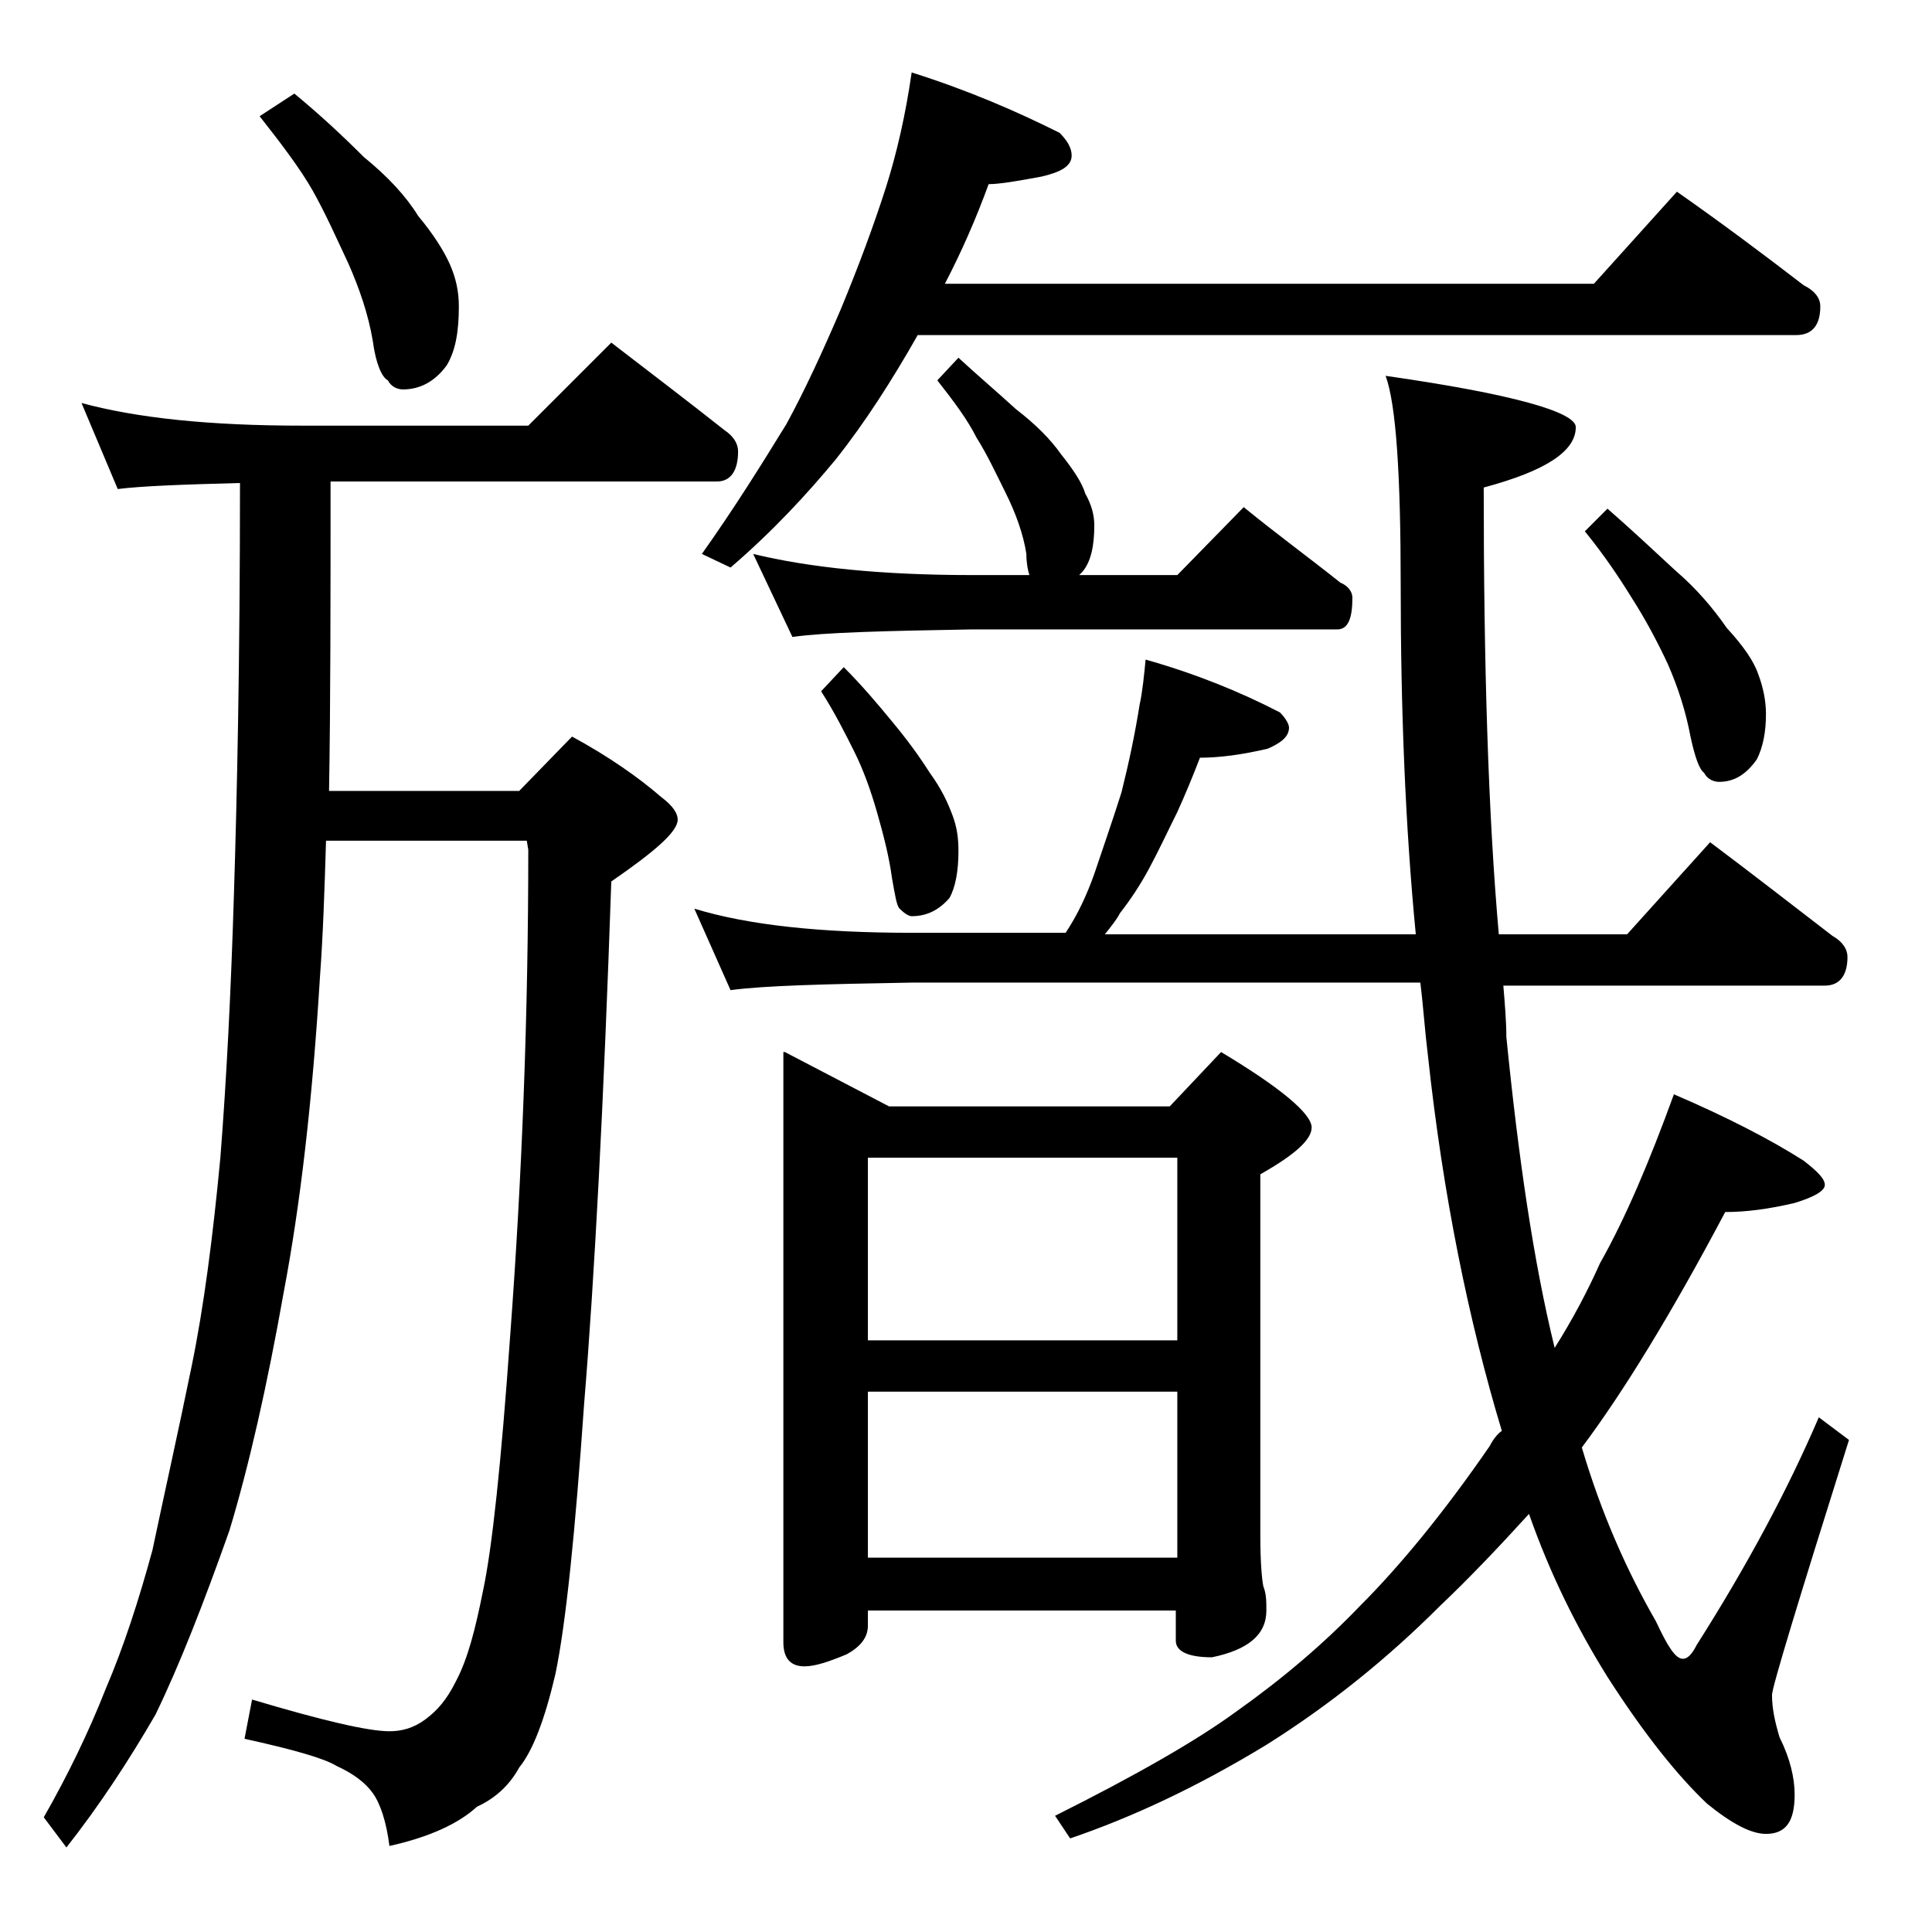 <?xml version="1.0" encoding="utf-8"?>
<!-- Generator: Adobe Illustrator 18.0.0, SVG Export Plug-In . SVG Version: 6.00 Build 0)  -->
<!DOCTYPE svg PUBLIC "-//W3C//DTD SVG 1.1//EN" "http://www.w3.org/Graphics/SVG/1.1/DTD/svg11.dtd">
<svg version="1.1" id="Layer_1" xmlns="http://www.w3.org/2000/svg" xmlns:xlink="http://www.w3.org/1999/xlink" x="0px" y="0px"
	 viewBox="0 0 128 128" enable-background="new 0 0 128 128" xml:space="preserve">
<path d="M5.4,26.7c3.7,1,8.5,1.5,14.6,1.5h15l5.5-5.5c2.6,2,5.1,3.9,7.5,5.8c0.6,0.4,0.9,0.9,0.9,1.4c0,1.3-0.5,2-1.4,2H21.9
	c0,7.9,0,14.8-0.1,20.5h12.6l3.5-3.6c2.4,1.3,4.4,2.7,5.9,4c0.8,0.6,1.1,1.1,1.1,1.5c0,0.8-1.5,2.1-4.4,4.1
	c-0.5,14.6-1.1,26.1-1.8,34.6c-0.6,8.6-1.2,14.5-1.9,17.9c-0.7,3-1.5,5.1-2.4,6.2c-0.6,1.1-1.5,2-2.8,2.6c-1.2,1.1-3.1,2-5.8,2.6
	c-0.2-1.6-0.6-2.8-1.1-3.5s-1.3-1.3-2.4-1.8c-0.8-0.5-2.9-1.1-6.1-1.8l0.5-2.6c4.7,1.4,7.7,2.1,9.1,2.1c0.8,0,1.6-0.2,2.4-0.8
	s1.4-1.3,2-2.5c0.8-1.5,1.3-3.5,1.8-6c0.6-2.8,1.2-8.4,1.8-16.9C34.6,77.8,35,67,35,56.3l-0.1-0.6H21.6c-0.1,3.3-0.2,6.3-0.4,9
	c-0.5,8.2-1.3,15.1-2.4,20.9c-1.1,6.2-2.3,11.5-3.6,15.8c-1.7,4.8-3.3,8.9-4.9,12.2c-1.8,3.1-3.7,6-5.9,8.8l-1.5-2
	c1.6-2.8,3-5.7,4.1-8.5c1.2-2.8,2.2-5.9,3.1-9.2c0.8-3.8,1.7-7.8,2.6-12.2c0.8-3.9,1.4-8.5,1.9-13.8c0.4-5.1,0.7-10.9,0.9-17.5
	c0.2-6.3,0.4-15.4,0.4-27.2c-3.8,0.1-6.5,0.2-8.1,0.4L5.4,26.7z M19.5,6.2c1.7,1.4,3.2,2.8,4.6,4.2c1.6,1.3,2.8,2.6,3.6,3.9
	c1,1.2,1.7,2.3,2.1,3.2c0.4,0.9,0.6,1.8,0.6,2.8c0,1.6-0.2,2.9-0.8,3.9c-0.8,1.1-1.8,1.6-2.9,1.6c-0.4,0-0.8-0.2-1-0.6
	c-0.4-0.2-0.8-1.1-1-2.6c-0.3-1.8-0.9-3.5-1.6-5.1c-0.8-1.7-1.5-3.3-2.4-4.9c-0.8-1.4-2-3-3.5-4.9L19.5,6.2z M75.9,43.7
	c3.2,0.9,6.2,2.1,8.9,3.5c0.4,0.4,0.6,0.8,0.6,1c0,0.6-0.5,1-1.4,1.4c-1.7,0.4-3.2,0.6-4.5,0.6c-0.5,1.3-1,2.5-1.5,3.6
	c-0.6,1.2-1.2,2.5-1.9,3.8c-0.6,1.1-1.2,2-1.9,2.9c-0.2,0.4-0.6,0.9-1,1.4h20.6c-0.7-7.2-1-15-1-23.1c0-7.3-0.3-12-1-13.9
	c8.4,1.2,12.6,2.4,12.6,3.4c0,1.6-2,2.9-6.1,4c0,11.8,0.3,21.7,1,29.6h8.5l5.5-6.1c2.8,2.1,5.5,4.2,8.1,6.2c0.7,0.4,1,0.9,1,1.4
	c0,1.2-0.5,1.9-1.5,1.9H99.6c0.1,1.2,0.2,2.4,0.2,3.4c0.8,8,1.8,14.9,3.2,20.6c1.2-1.9,2.2-3.8,3-5.6c1.7-3,3.3-6.8,4.9-11.2
	c3.5,1.5,6.4,3,8.6,4.4c0.9,0.7,1.4,1.2,1.4,1.6c0,0.4-0.7,0.8-2,1.2c-1.7,0.4-3.2,0.6-4.6,0.6c-3.6,6.8-6.8,12-9.5,15.6
	c1.3,4.4,3,8.2,4.9,11.5c0.8,1.7,1.3,2.5,1.8,2.5c0.3,0,0.6-0.3,0.9-0.9c3.3-5.2,6-10.2,8.1-15.1l2,1.5c-3.4,10.8-5.1,16.4-5.1,16.9
	c0,0.9,0.2,1.8,0.5,2.8c0.7,1.4,1,2.7,1,3.8c0,1.8-0.6,2.6-1.9,2.6c-1,0-2.3-0.7-3.9-2c-1.9-1.8-4.1-4.5-6.6-8.4
	c-2-3.2-3.8-6.8-5.2-10.8c-2,2.2-4,4.3-5.9,6.1c-3.4,3.4-7.2,6.5-11.5,9.2c-4.6,2.8-8.9,4.8-13,6.2l-1-1.5c5.4-2.7,9.4-5,12-6.9
	c3.1-2.2,5.8-4.5,8.2-7c2.6-2.6,5.5-6.1,8.6-10.6c0.2-0.4,0.5-0.8,0.8-1c-2.2-7.3-3.9-15.6-4.9-24.9c-0.2-1.6-0.3-3.2-0.5-4.8H60.4
	c-5.8,0.1-9.8,0.2-12,0.5L46,60.2c3.6,1.1,8.4,1.6,14.4,1.6h10.2c0.8-1.2,1.4-2.5,1.9-3.9c0.6-1.8,1.2-3.5,1.8-5.4
	c0.5-2,0.9-3.9,1.2-5.8C75.7,45.8,75.8,44.7,75.9,43.7z M60.4,4.8c3.8,1.2,7,2.6,9.8,4c0.5,0.5,0.8,1,0.8,1.5c0,0.7-0.7,1.1-2,1.4
	c-1.6,0.3-2.8,0.5-3.5,0.5c-0.8,2.2-1.8,4.5-2.9,6.6h43l5.5-6.1c3,2.1,5.8,4.2,8.4,6.2c0.8,0.4,1.1,0.9,1.1,1.4
	c0,1.2-0.5,1.9-1.6,1.9H60.8c-1.7,3-3.5,5.8-5.4,8.2c-1.9,2.3-4.2,4.8-7,7.2l-1.9-0.9c2.2-3.1,4-6,5.6-8.6c1.2-2.2,2.4-4.8,3.6-7.6
	c1.2-2.9,2.2-5.6,3-8.1C59.4,10.2,60,7.6,60.4,4.8z M63.5,23.7c1.3,1.2,2.6,2.3,3.8,3.4c1.3,1,2.3,2,3,3c0.8,1,1.4,1.9,1.6,2.6
	c0.4,0.7,0.6,1.4,0.6,2.1c0,1.3-0.2,2.4-0.8,3.1c-0.1,0.1-0.2,0.2-0.2,0.2H78l4.4-4.5c2.2,1.8,4.4,3.4,6.4,5c0.5,0.2,0.8,0.6,0.8,1
	c0,1.4-0.3,2.1-1,2.1H64.4c-5.8,0.1-9.8,0.2-11.9,0.5l-2.6-5.5c3.7,0.9,8.5,1.4,14.5,1.4h3.8c-0.1-0.3-0.2-0.8-0.2-1.4
	c-0.2-1.3-0.7-2.7-1.4-4.1c-0.6-1.2-1.2-2.5-1.9-3.6c-0.6-1.2-1.5-2.4-2.6-3.8L63.5,23.7z M52,69.7l6.9,3.6h18.6l3.4-3.6
	c4,2.4,6,4.1,6,5c0,0.8-1.1,1.8-3.4,3.1v23.9c0,1.8,0.1,2.9,0.2,3.4c0.2,0.5,0.2,1,0.2,1.6c0,1.6-1.2,2.6-3.6,3.1
	c-1.6,0-2.4-0.4-2.4-1.1v-2H57.5v1c0,0.8-0.5,1.4-1.4,1.9c-1.2,0.5-2.1,0.8-2.8,0.8c-0.9,0-1.4-0.5-1.4-1.6V69.7z M55.9,44.2
	c1.2,1.2,2.3,2.5,3.2,3.6c1,1.2,1.8,2.3,2.5,3.4c0.8,1.1,1.2,2,1.5,2.8s0.4,1.5,0.4,2.4c0,1.3-0.2,2.4-0.6,3.1
	c-0.7,0.8-1.5,1.2-2.5,1.2c-0.2,0-0.5-0.2-0.8-0.5c-0.2-0.2-0.3-0.9-0.5-2c-0.2-1.5-0.6-3-1-4.4c-0.4-1.4-0.9-2.8-1.5-4
	c-0.6-1.2-1.3-2.6-2.2-4L55.9,44.2z M57.5,88.8H78V76.7H57.5V88.8z M57.5,103.2H78v-11H57.5V103.2z M106.5,33.7
	c1.6,1.4,3.1,2.8,4.5,4.1c1.4,1.2,2.5,2.5,3.4,3.8c1.1,1.2,1.8,2.2,2.1,3.1c0.3,0.8,0.5,1.7,0.5,2.6c0,1.2-0.2,2.2-0.6,3
	c-0.7,1-1.5,1.5-2.5,1.5c-0.4,0-0.8-0.2-1-0.6c-0.3-0.2-0.6-1-0.9-2.4c-0.3-1.6-0.8-3.2-1.5-4.8c-0.7-1.5-1.5-3-2.4-4.4
	c-0.8-1.3-1.8-2.8-3.1-4.4L106.5,33.7z"/>
</svg>
